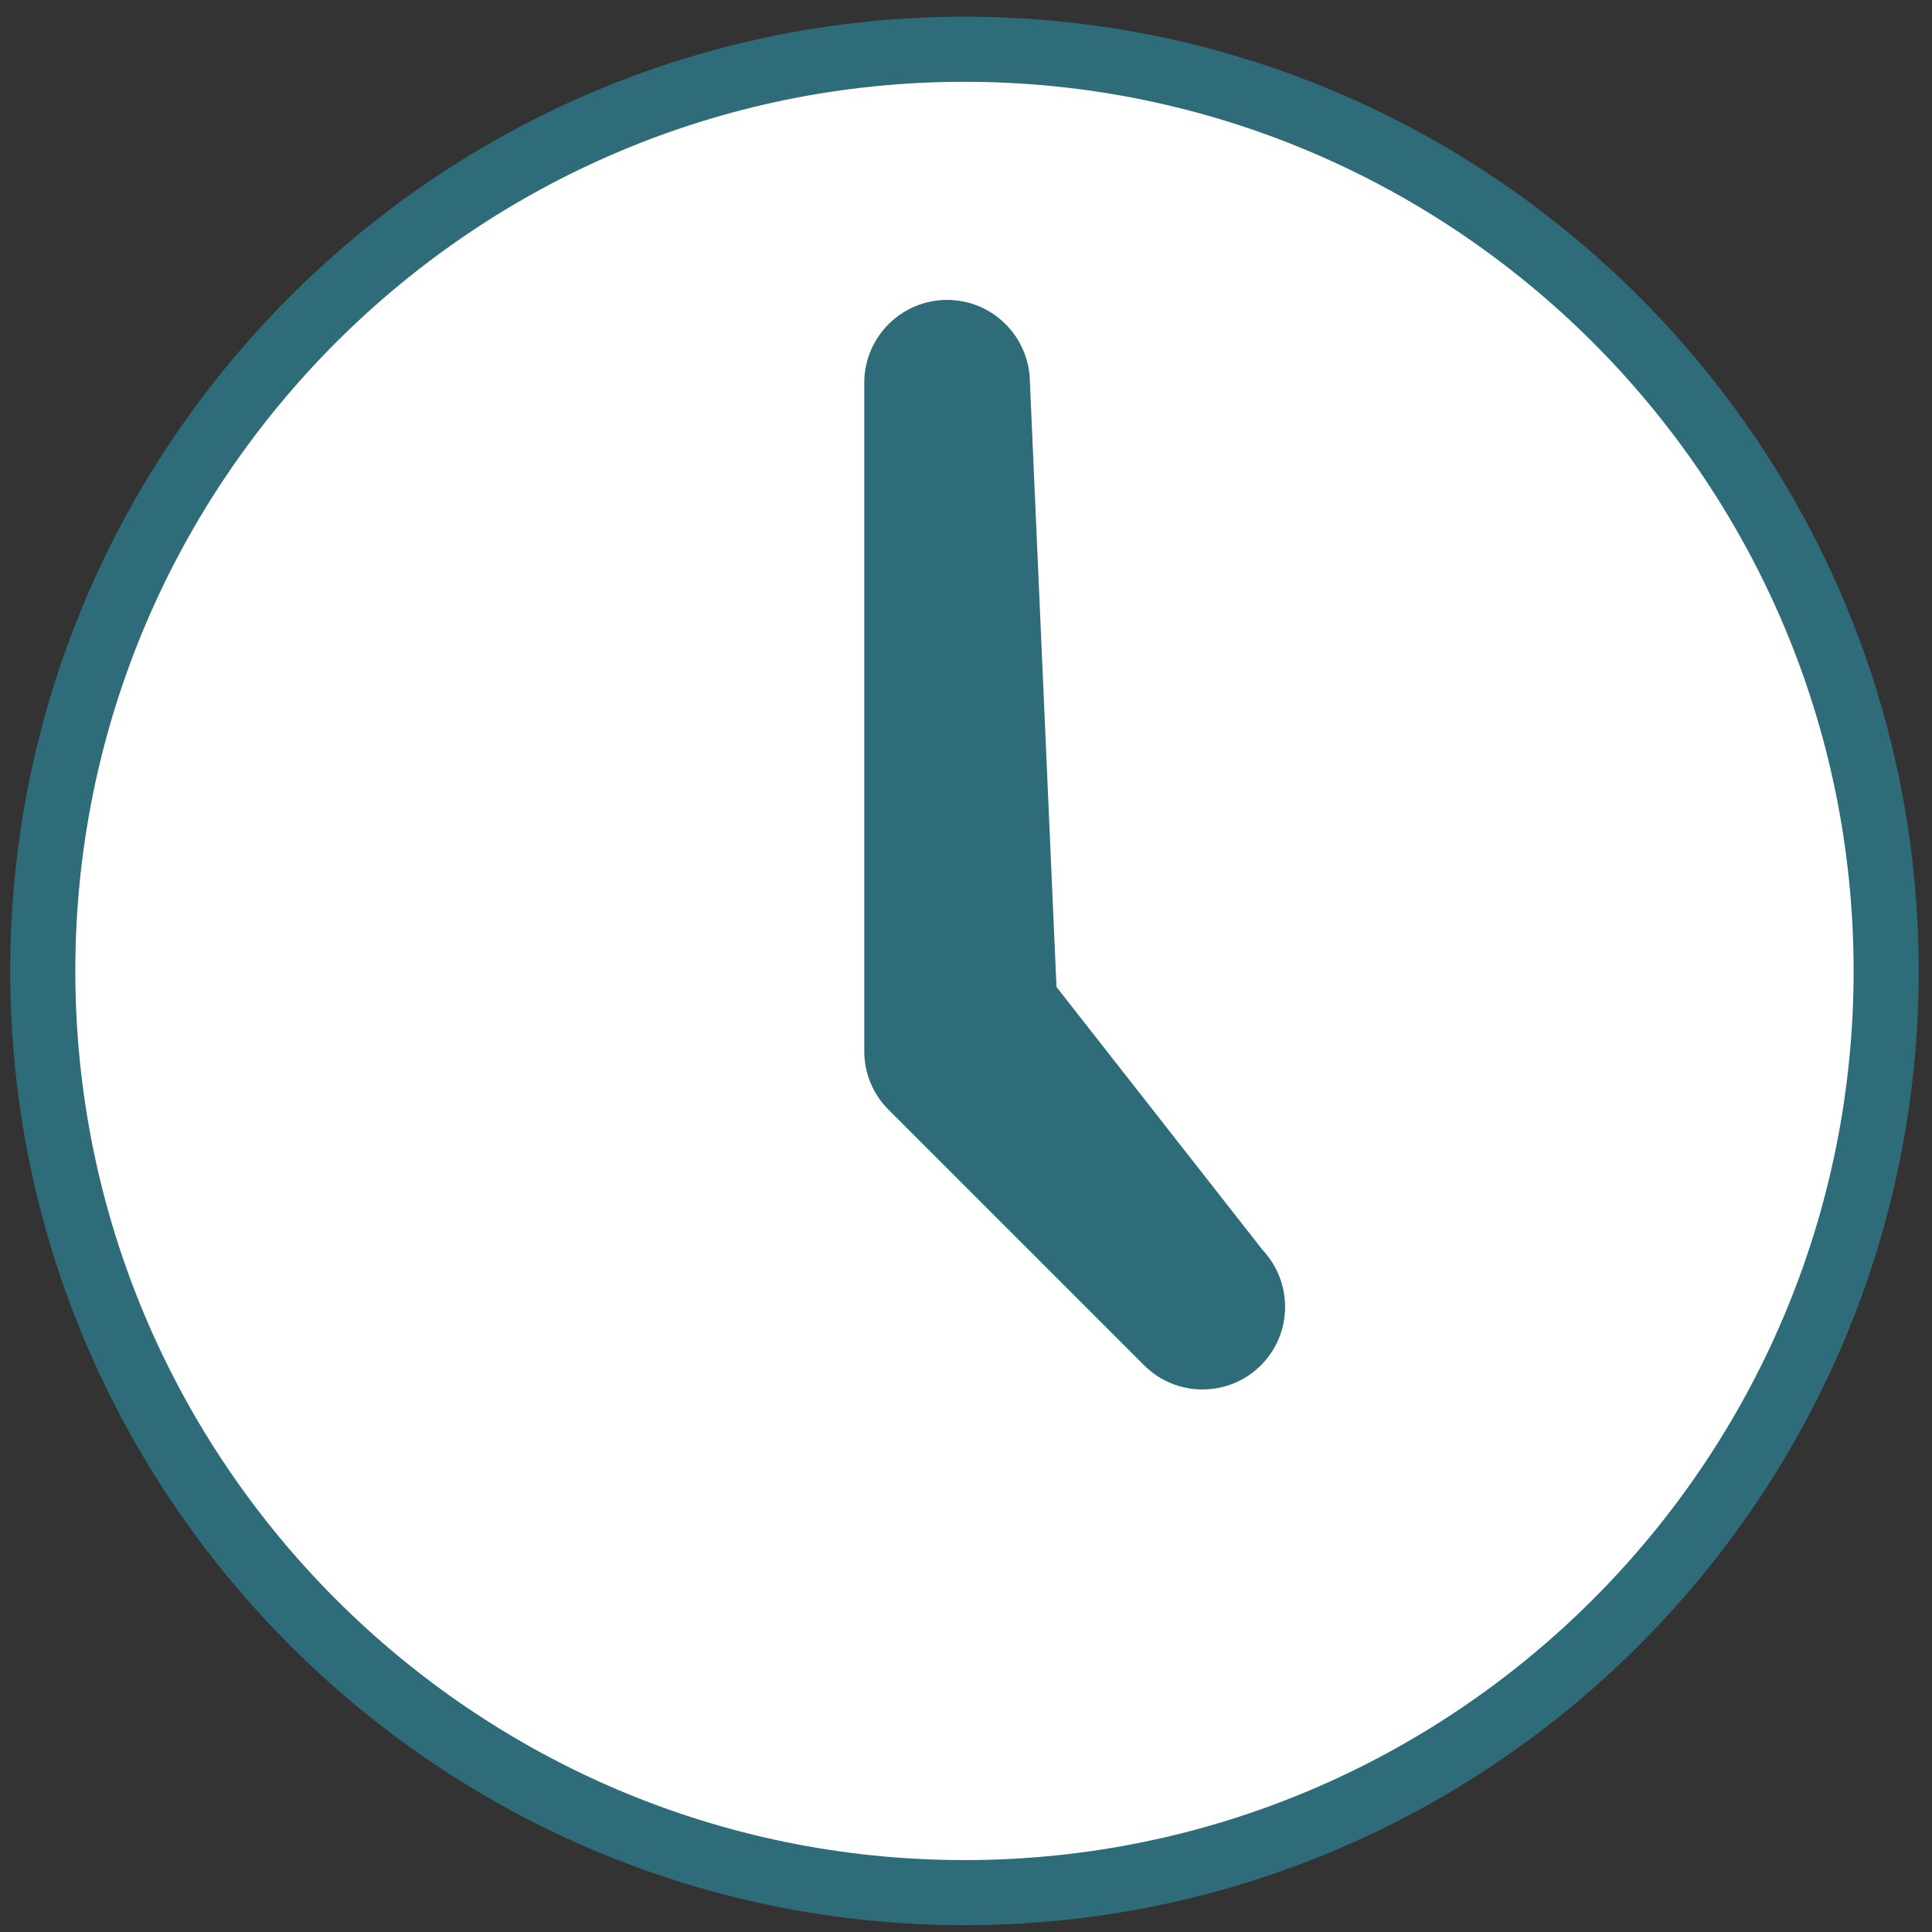 <?xml version="1.0" encoding="utf-8"?>
<!-- Generator: Adobe Illustrator 21.1.0, SVG Export Plug-In . SVG Version: 6.00 Build 0)  -->
<svg version="1.1" xmlns="http://www.w3.org/2000/svg" xmlns:xlink="http://www.w3.org/1999/xlink" x="0px" y="0px"
	 viewBox="0 0 566.9 566.9" style="enable-background:new 0 0 566.9 566.9;" xml:space="preserve">
<rect x="0" y="0" width="566.9" height="566.9" fill="#333333" stroke="none"/>
<style type="text/css">
	.st0{fill:#FFFFFF;}
	.st1{fill:#2F6C7A;}
</style>
<g id="Ebene_1">
</g>
<g id="Ebene_2">
	<circle class="st0" cx="283" cy="285" r="274"/>
	<g>
		<path class="st1" d="M283,564.9c-154.4,0-280-125.6-280-280c0-154.4,125.6-280,280-280s280,125.6,280,280
			C563,439.3,437.4,564.9,283,564.9z M283,24C139.1,24,22.1,141,22.1,284.9c0,143.9,117,260.9,260.9,260.9
			c143.9,0,260.9-117,260.9-260.9C543.9,141,426.9,24,283,24z"/>
		<path class="st1" d="M352.9,407.7c-6.5,0-12.6-2.5-17.2-7.1l-75-75c-4.6-4.6-7.1-10.7-7.1-17.2V112.3c0-13.4,10.9-24.3,24.3-24.3
			c13.3,0,24.1,10.7,24.3,24l7.8,177.6l60.5,77.2c8.9,9.5,8.8,24.5-0.5,33.8C365.5,405.1,359.4,407.7,352.9,407.7z"/>
	</g>
</g>
</svg>
